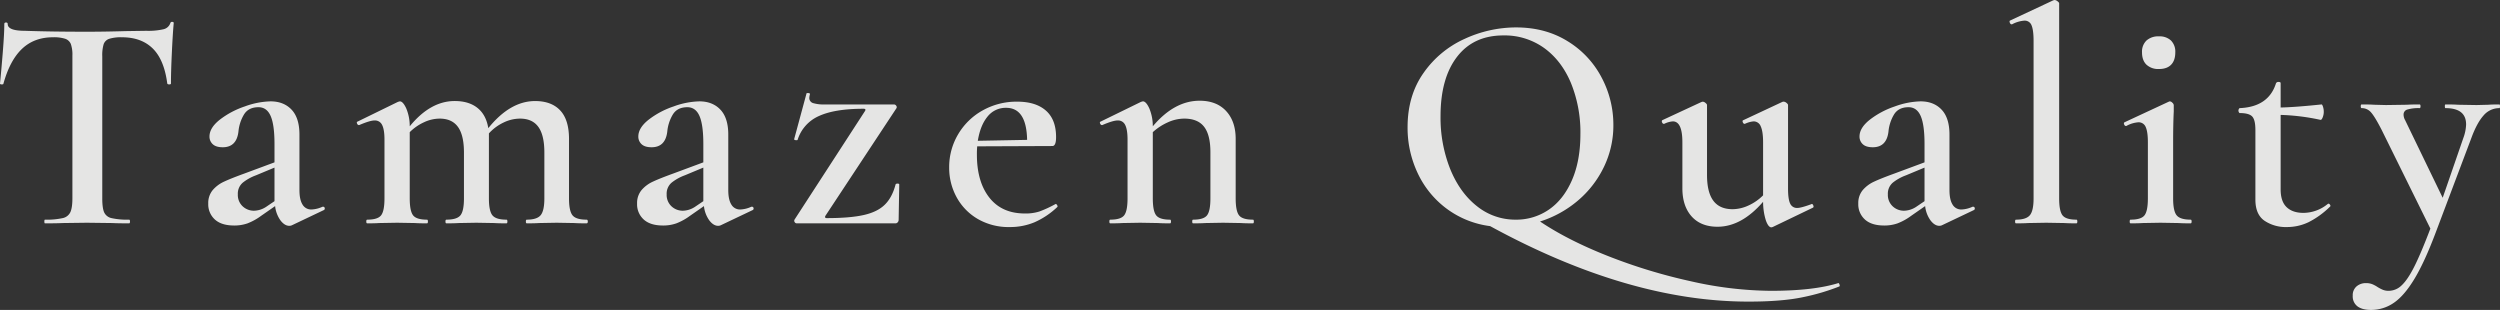 <svg xmlns="http://www.w3.org/2000/svg" width="1444.47" height="179.068" viewBox="0 0 1444.47 179.068">
  <rect x="0" y="0" width="1444.47" height="179.068" fill="#333333" stroke="none"/>
  <path id="Path_384213" data-name="Path 384213" d="M37.558-107.512q-10.858,0-17.889,6.675T8.9-80.634q0,.356-.979.356t-.979-.534q.712-6.942,1.6-17.889t.89-16.465q0-.89.979-.89t.979.89q0,3.916,9.968,3.916,15.308.534,35.778.534,10.5,0,22.25-.356l12.1-.178a39.389,39.389,0,0,0,9.879-.89,5.454,5.454,0,0,0,4-3.56.954.954,0,0,1,1.068-.712q.89,0,.89.712-.534,5.518-1.068,16.732t-.534,18.156q0,.534-.979.534t-1.157-.534q-1.78-13.706-8.366-20.2t-17.8-6.5a22.74,22.74,0,0,0-7.387.89,5.071,5.071,0,0,0-3.2,3.115,22.455,22.455,0,0,0-.8,7.031v82.058q0,5.518,1.068,8.01a6.052,6.052,0,0,0,4.272,3.382,41.543,41.543,0,0,0,10.146.89q.534,0,.534,1.068T81.524,0q-6.23,0-9.79-.178l-14.6-.178L43.254-.178Q39.516,0,32.93,0q-.356,0-.356-1.068t.356-1.068a42.721,42.721,0,0,0,10.235-.89A6.33,6.33,0,0,0,47.615-6.5q1.157-2.581,1.157-7.921V-96.832a18.859,18.859,0,0,0-.89-6.764,5.389,5.389,0,0,0-3.2-3.026A21.165,21.165,0,0,0,37.558-107.512Zm156.106,97.9a.87.87,0,0,1,.89.8.941.941,0,0,1-.534,1.157L175.686,1.068a3.533,3.533,0,0,1-1.6.356q-2.67,0-5.073-3.115A17.172,17.172,0,0,1,165.9-9.968l-8.188,5.7A33.264,33.264,0,0,1,149.965,0a22.793,22.793,0,0,1-7.743,1.246q-7.3,0-11.125-3.471a11.782,11.782,0,0,1-3.827-9.167,11.648,11.648,0,0,1,2.581-7.832,19.144,19.144,0,0,1,6.586-4.895q4-1.869,11.837-4.717l17.266-6.408v-10.68q0-11.036-2.225-16.109t-7.031-5.073q-5.874,0-8.455,4.361a23.363,23.363,0,0,0-3.115,9.7q-1.068,9.078-9.078,9.078-3.916,0-5.785-1.78a5.891,5.891,0,0,1-1.869-4.45q0-4.984,5.963-9.7a48.871,48.871,0,0,1,14.418-7.654,46.175,46.175,0,0,1,14.863-2.937q7.654,0,12.193,4.806t4.539,14.418v32.04q0,5.518,1.78,8.366A5.727,5.727,0,0,0,186.9-8.01a16.813,16.813,0,0,0,6.408-1.6Zm-28.124-3.2v-19.4l-10.68,4.45a27.448,27.448,0,0,0-7.565,4.183,8.35,8.35,0,0,0-2.937,6.853,8.94,8.94,0,0,0,2.759,6.853A9.419,9.419,0,0,0,153.792-7.3a13.218,13.218,0,0,0,6.764-2.136ZM345.854-2.136q.712,0,.712,1.068T345.854,0q-4.45,0-7.12-.178L328.588-.356l-10.146.178q-2.67.178-7.12.178-.534,0-.534-1.068t.534-1.068q5.874,0,8.01-2.581t2.136-9.7V-40.94q0-9.968-3.471-14.774T307.406-60.52a21.989,21.989,0,0,0-9.612,2.314,27.064,27.064,0,0,0-8.366,6.23v37.558q0,7.3,2.047,9.79t8.1,2.492q.534,0,.534,1.068T299.574,0q-4.45,0-7.12-.178L282.13-.356l-10.146.178q-2.67.178-7.12.178-.534,0-.534-1.068t.534-1.068q6.052,0,8.1-2.492t2.047-9.79V-40.94q0-9.968-3.471-14.774T260.948-60.52a21.562,21.562,0,0,0-9.078,2.136,28.186,28.186,0,0,0-8.188,5.7v38.27q0,7.3,1.958,9.79t8.01,2.492q.534,0,.534,1.068T253.65,0q-4.45,0-6.942-.178L236.384-.356,226.06-.178Q223.568,0,219.118,0q-.534,0-.534-1.068t.534-1.068q6.052,0,8.01-2.492t1.958-9.79v-34q0-5.7-1.335-8.366a4.532,4.532,0,0,0-4.361-2.67q-2.67,0-8.9,2.67h-.178q-.712,0-1.068-.89t.178-1.068L236.74-70.132a7.439,7.439,0,0,1,1.246-.356q1.78,0,3.649,4a26.554,26.554,0,0,1,2.047,10.413q11.926-14.6,25.988-14.6,8.188,0,13.172,4T289.072-55q12.638-15.664,27.056-15.664,9.434,0,14.507,5.429t5.073,16.465v34.354q0,7.3,2.047,9.79T345.854-2.136ZM441.44-9.612a.87.87,0,0,1,.89.8.941.941,0,0,1-.534,1.157L423.462,1.068a3.533,3.533,0,0,1-1.6.356q-2.67,0-5.073-3.115a17.172,17.172,0,0,1-3.115-8.277l-8.188,5.7A33.264,33.264,0,0,1,397.741,0,22.793,22.793,0,0,1,390,1.246q-7.3,0-11.125-3.471a11.782,11.782,0,0,1-3.827-9.167,11.648,11.648,0,0,1,2.581-7.832,19.144,19.144,0,0,1,6.586-4.895q4.005-1.869,11.837-4.717l17.266-6.408v-10.68q0-11.036-2.225-16.109t-7.031-5.073q-5.874,0-8.455,4.361a23.363,23.363,0,0,0-3.115,9.7q-1.068,9.078-9.078,9.078-3.916,0-5.785-1.78a5.891,5.891,0,0,1-1.869-4.45q0-4.984,5.963-9.7a48.872,48.872,0,0,1,14.418-7.654A46.175,46.175,0,0,1,411-70.488q7.654,0,12.193,4.806t4.539,14.418v32.04q0,5.518,1.78,8.366a5.727,5.727,0,0,0,5.162,2.848,16.813,16.813,0,0,0,6.408-1.6Zm-28.124-3.2v-19.4l-10.68,4.45a27.447,27.447,0,0,0-7.565,4.183,8.35,8.35,0,0,0-2.937,6.853,8.94,8.94,0,0,0,2.759,6.853A9.419,9.419,0,0,0,401.568-7.3a13.218,13.218,0,0,0,6.764-2.136Zm93.45-52.154q.712-1.246-.89-1.246-16.554,0-25.721,4.183a22.3,22.3,0,0,0-12.371,13.8q0,.178-.712.178-1.424,0-1.246-.712l7.12-26.344q0-.178.712-.178,1.424,0,1.246.712a9.815,9.815,0,0,0-.356,1.958,3.052,3.052,0,0,0,2.136,3.115,21.564,21.564,0,0,0,6.942.8H523.5a1.54,1.54,0,0,1,1.246.712,1.275,1.275,0,0,1,.178,1.424L483.8-4.272q-.534,1.246.89,1.246,13.35,0,21.271-1.78t12.193-5.963q4.272-4.183,6.23-11.659.178-.534,1.157-.534t.979.534l-.356,20.47a2.018,2.018,0,0,1-.534,1.335A1.6,1.6,0,0,1,524.388,0H467.25a1.327,1.327,0,0,1-1.157-.712A1.373,1.373,0,0,1,466-2.136ZM616.948-11.214q.356,0,.8.712t.089,1.068A46.068,46.068,0,0,1,604.666-.623a36.48,36.48,0,0,1-14.24,2.759A35.506,35.506,0,0,1,571.647-2.67a32.542,32.542,0,0,1-12.1-12.638,35.344,35.344,0,0,1-4.183-16.91,37.047,37.047,0,0,1,5.162-19.224,37.614,37.614,0,0,1,14.151-13.795A40.03,40.03,0,0,1,594.7-70.31q10.68,0,16.554,5.162t5.874,15.308q0,5.162-2.136,5.162l-43.432.178a47.436,47.436,0,0,0-.178,4.806q0,15.664,7.209,24.831T599.148-5.7a26.1,26.1,0,0,0,8.366-1.157,67.19,67.19,0,0,0,9.078-4.183ZM588.29-66.75a13.324,13.324,0,0,0-10.769,5.073Q573.338-56.6,571.914-47.7l28.48-.534Q600.038-66.75,588.29-66.75ZM730.868-2.136q.534,0,.534,1.068T730.868,0q-4.45,0-6.942-.178L713.6-.356l-10.146.178q-2.67.178-7.12.178-.534,0-.534-1.068t.534-1.068q6.052,0,8.01-2.492t1.958-9.79v-26.7q0-9.968-3.649-14.685T691.174-60.52a23.118,23.118,0,0,0-9.434,2.136,32.528,32.528,0,0,0-8.722,5.7v38.27q0,7.3,1.958,9.79t8.01,2.492q.534,0,.534,1.068T682.986,0q-4.45,0-6.942-.178L665.72-.356,655.4-.178Q652.9,0,648.454,0q-.534,0-.534-1.068t.534-1.068q6.052,0,8.01-2.492t1.958-9.79v-34q0-5.7-1.335-8.366a4.532,4.532,0,0,0-4.361-2.67q-2.67,0-8.9,2.67h-.178q-.712,0-1.068-.89t.178-1.068l23.318-11.392a7.437,7.437,0,0,1,1.246-.356q1.78,0,3.649,4a26.553,26.553,0,0,1,2.047,10.413q12.46-14.774,27.056-14.774,9.79,0,15.308,5.963T720.9-48.772v34.354q0,7.3,1.958,9.79T730.868-2.136Zm338.2,36.668q.356-.178.712.8t-.178,1.157a124.012,124.012,0,0,1-20.826,6.141q-12.1,2.581-31.684,2.581-69.242,0-149.164-43.61a53.388,53.388,0,0,1-25.1-10.057A54.076,54.076,0,0,1,826.1-28.925a61.249,61.249,0,0,1-5.874-26.611q0-18.334,9.256-31.417a58,58,0,0,1,23.763-19.669,71.015,71.015,0,0,1,29.637-6.586q16.91,0,29.726,7.921a53.685,53.685,0,0,1,19.669,20.915,58.3,58.3,0,0,1,6.853,27.59A55,55,0,0,1,933.7-32.663a58.769,58.769,0,0,1-15.041,19.491,62.833,62.833,0,0,1-21.894,12.1q15.842,10.68,38.982,19.847A314.447,314.447,0,0,0,983.9,33.464a215.462,215.462,0,0,0,46.191,5.518Q1054.65,38.982,1069.068,34.532ZM839.27-61.944a80.176,80.176,0,0,0,5.607,30.616q5.607,13.706,15.486,21.449A35.266,35.266,0,0,0,882.7-2.136a33.093,33.093,0,0,0,19.135-5.785q8.455-5.785,13.35-17t4.9-26.7a75.554,75.554,0,0,0-5.429-29.37q-5.429-12.994-15.486-20.292a39.084,39.084,0,0,0-23.585-7.3q-17.266,0-26.789,12.371T839.27-61.944Zm214.49,50.73q.534,0,.89.89t-.178,1.246L1031.154,2.136l-.712.178q-1.78,0-3.2-4.005a35.89,35.89,0,0,1-1.6-10.769q-12.46,14.418-26.344,14.418-9.612,0-14.952-5.963T979-20.292V-46.814q0-12.1-5.518-12.1a13.469,13.469,0,0,0-4.984,1.424h-.178q-.712,0-1.068-.89t.178-1.246l22.606-10.5.712-.178a2.688,2.688,0,0,1,1.6.712q.89.712.89,1.246v40.406q0,9.968,3.649,14.863t11.125,4.9a22.152,22.152,0,0,0,9.167-2.136,28.51,28.51,0,0,0,8.455-5.874V-46.814q0-6.23-1.335-9.167a4.393,4.393,0,0,0-4.183-2.937,14.754,14.754,0,0,0-4.984,1.424h-.178q-.712,0-1.068-.979t.356-1.157l22.428-10.5a1.981,1.981,0,0,1,.89-.178,2.688,2.688,0,0,1,1.6.712q.89.712.89,1.246v48.238q0,6.23,1.246,8.722a4.248,4.248,0,0,0,4.094,2.492q2.136,0,8.01-2.136Zm93.272,1.6a.87.87,0,0,1,.89.8.94.94,0,0,1-.534,1.157l-18.334,8.722a3.533,3.533,0,0,1-1.6.356q-2.67,0-5.073-3.115a17.174,17.174,0,0,1-3.115-8.277l-8.188,5.7A33.263,33.263,0,0,1,1103.333,0a22.793,22.793,0,0,1-7.743,1.246q-7.3,0-11.125-3.471a11.782,11.782,0,0,1-3.827-9.167,11.648,11.648,0,0,1,2.581-7.832,19.144,19.144,0,0,1,6.586-4.895q4.005-1.869,11.837-4.717l17.266-6.408v-10.68q0-11.036-2.225-16.109t-7.031-5.073q-5.874,0-8.455,4.361a23.365,23.365,0,0,0-3.115,9.7q-1.068,9.078-9.078,9.078-3.916,0-5.785-1.78a5.891,5.891,0,0,1-1.869-4.45q0-4.984,5.963-9.7a48.869,48.869,0,0,1,14.418-7.654,46.174,46.174,0,0,1,14.863-2.937q7.654,0,12.193,4.806t4.539,14.418v32.04q0,5.518,1.78,8.366a5.727,5.727,0,0,0,5.162,2.848,16.813,16.813,0,0,0,6.408-1.6Zm-28.124-3.2v-19.4l-10.68,4.45a27.448,27.448,0,0,0-7.565,4.183,8.35,8.35,0,0,0-2.937,6.853,8.94,8.94,0,0,0,2.759,6.853A9.418,9.418,0,0,0,1107.16-7.3a13.218,13.218,0,0,0,6.764-2.136ZM1171.774,0q-.534,0-.534-1.068t.534-1.068q5.874,0,8.01-2.581t2.136-9.7v-90.958q0-6.23-1.157-8.989a4.184,4.184,0,0,0-4.183-2.759,17.769,17.769,0,0,0-7.12,2.136h-.178q-.712,0-1.068-.89t0-1.246l25.1-11.748.712-.178a3.056,3.056,0,0,1,1.691.712q.979.712.979,1.246V-14.418q0,7.3,1.958,9.79t8.01,2.492q.534,0,.534,1.068T1206.662,0q-4.272,0-6.942-.178l-10.5-.178-10.324.178Q1176.224,0,1171.774,0Zm82.592-89.178a9.949,9.949,0,0,1-7.209-2.492q-2.581-2.492-2.581-7.12a8.9,8.9,0,0,1,2.581-6.853,10.174,10.174,0,0,1,7.209-2.4,9.587,9.587,0,0,1,6.942,2.4,9.079,9.079,0,0,1,2.492,6.853q0,4.628-2.4,7.12T1254.366-89.178ZM1237.99,0q-.534,0-.534-1.068t.534-1.068q6.052,0,8.01-2.492t1.958-9.79v-32.4q0-6.052-1.246-8.811a4.349,4.349,0,0,0-4.272-2.759,16.631,16.631,0,0,0-6.942,2.136h-.178q-.712,0-1.068-.89t.178-1.246l25.632-11.926.534-.178a2.247,2.247,0,0,1,1.513.8,2.187,2.187,0,0,1,.8,1.335v3.738q-.356,7.476-.356,17.622v32.574q0,7.3,2.047,9.79t8.1,2.492q.534,0,.534,1.068T1272.7,0q-4.45,0-7.12-.178l-10.324-.178-10.324.178Q1242.44,0,1237.99,0Zm114.276-11.392q.534,0,.979.712t-.089,1.068A49.16,49.16,0,0,1,1340.7-.623a28.951,28.951,0,0,1-12.46,2.759,22.061,22.061,0,0,1-12.905-3.649q-5.251-3.649-5.251-12.193V-53.934q0-5.874-1.869-7.832T1301-63.724q-.178,0-.445-.445a1.867,1.867,0,0,1-.267-.979,1.867,1.867,0,0,1,.267-.979q.267-.445.445-.445,16.732-.712,21-14.418a1.523,1.523,0,0,1,1.513-.712q1.157,0,1.157.712v14.062q8.366-.178,23.674-1.78.356,0,.8,1.335a9.24,9.24,0,0,1,.445,2.937,8.783,8.783,0,0,1-.623,3.2q-.623,1.6-1.335,1.424a124.964,124.964,0,0,0-22.962-2.848V-19.58q0,6.942,3.471,10.235t9.7,3.293a22.4,22.4,0,0,0,14.062-5.162Zm98.79-57.316q.356,0,.356,1.068t-.356,1.068a11.9,11.9,0,0,0-9.167,4.272q-3.827,4.272-7.031,12.994l-20.47,54.29q-6.408,17.088-12.282,26.878T1390.18,45.835a22.969,22.969,0,0,1-13.35,4.183q-4.984,0-7.743-2.047a7.155,7.155,0,0,1-2.759-6.141,6.69,6.69,0,0,1,2.225-5.429,8.157,8.157,0,0,1,5.429-1.869,9.575,9.575,0,0,1,3.649.623,18.031,18.031,0,0,1,3.115,1.691,22.451,22.451,0,0,0,3.115,1.6,8.9,8.9,0,0,0,3.293.534,10.8,10.8,0,0,0,7.565-3.293q3.471-3.293,7.3-10.947t9.167-21.716l-28.124-56.96q-3.916-7.654-6.141-10.146a7.008,7.008,0,0,0-5.429-2.492q-.534,0-.534-1.068t.534-1.068q4.628,0,7.12.178l6.942.178,12.1-.178q2.67-.178,7.3-.178.534,0,.534,1.068t-.534,1.068a22.455,22.455,0,0,0-7.031.8,2.951,2.951,0,0,0-2.225,2.937,6.546,6.546,0,0,0,.89,3.2L1418.3-14.774l11.926-34.532a24.761,24.761,0,0,0,1.6-7.832q0-9.434-11.926-9.434-.356,0-.356-1.068t.356-1.068q4.806,0,7.3.178l10.68.178,6.942-.178Q1446.784-68.708,1451.056-68.708Z" transform="translate(-6.942 129.05)" fill="#f9f8f7" opacity="0.9"/>
</svg>
